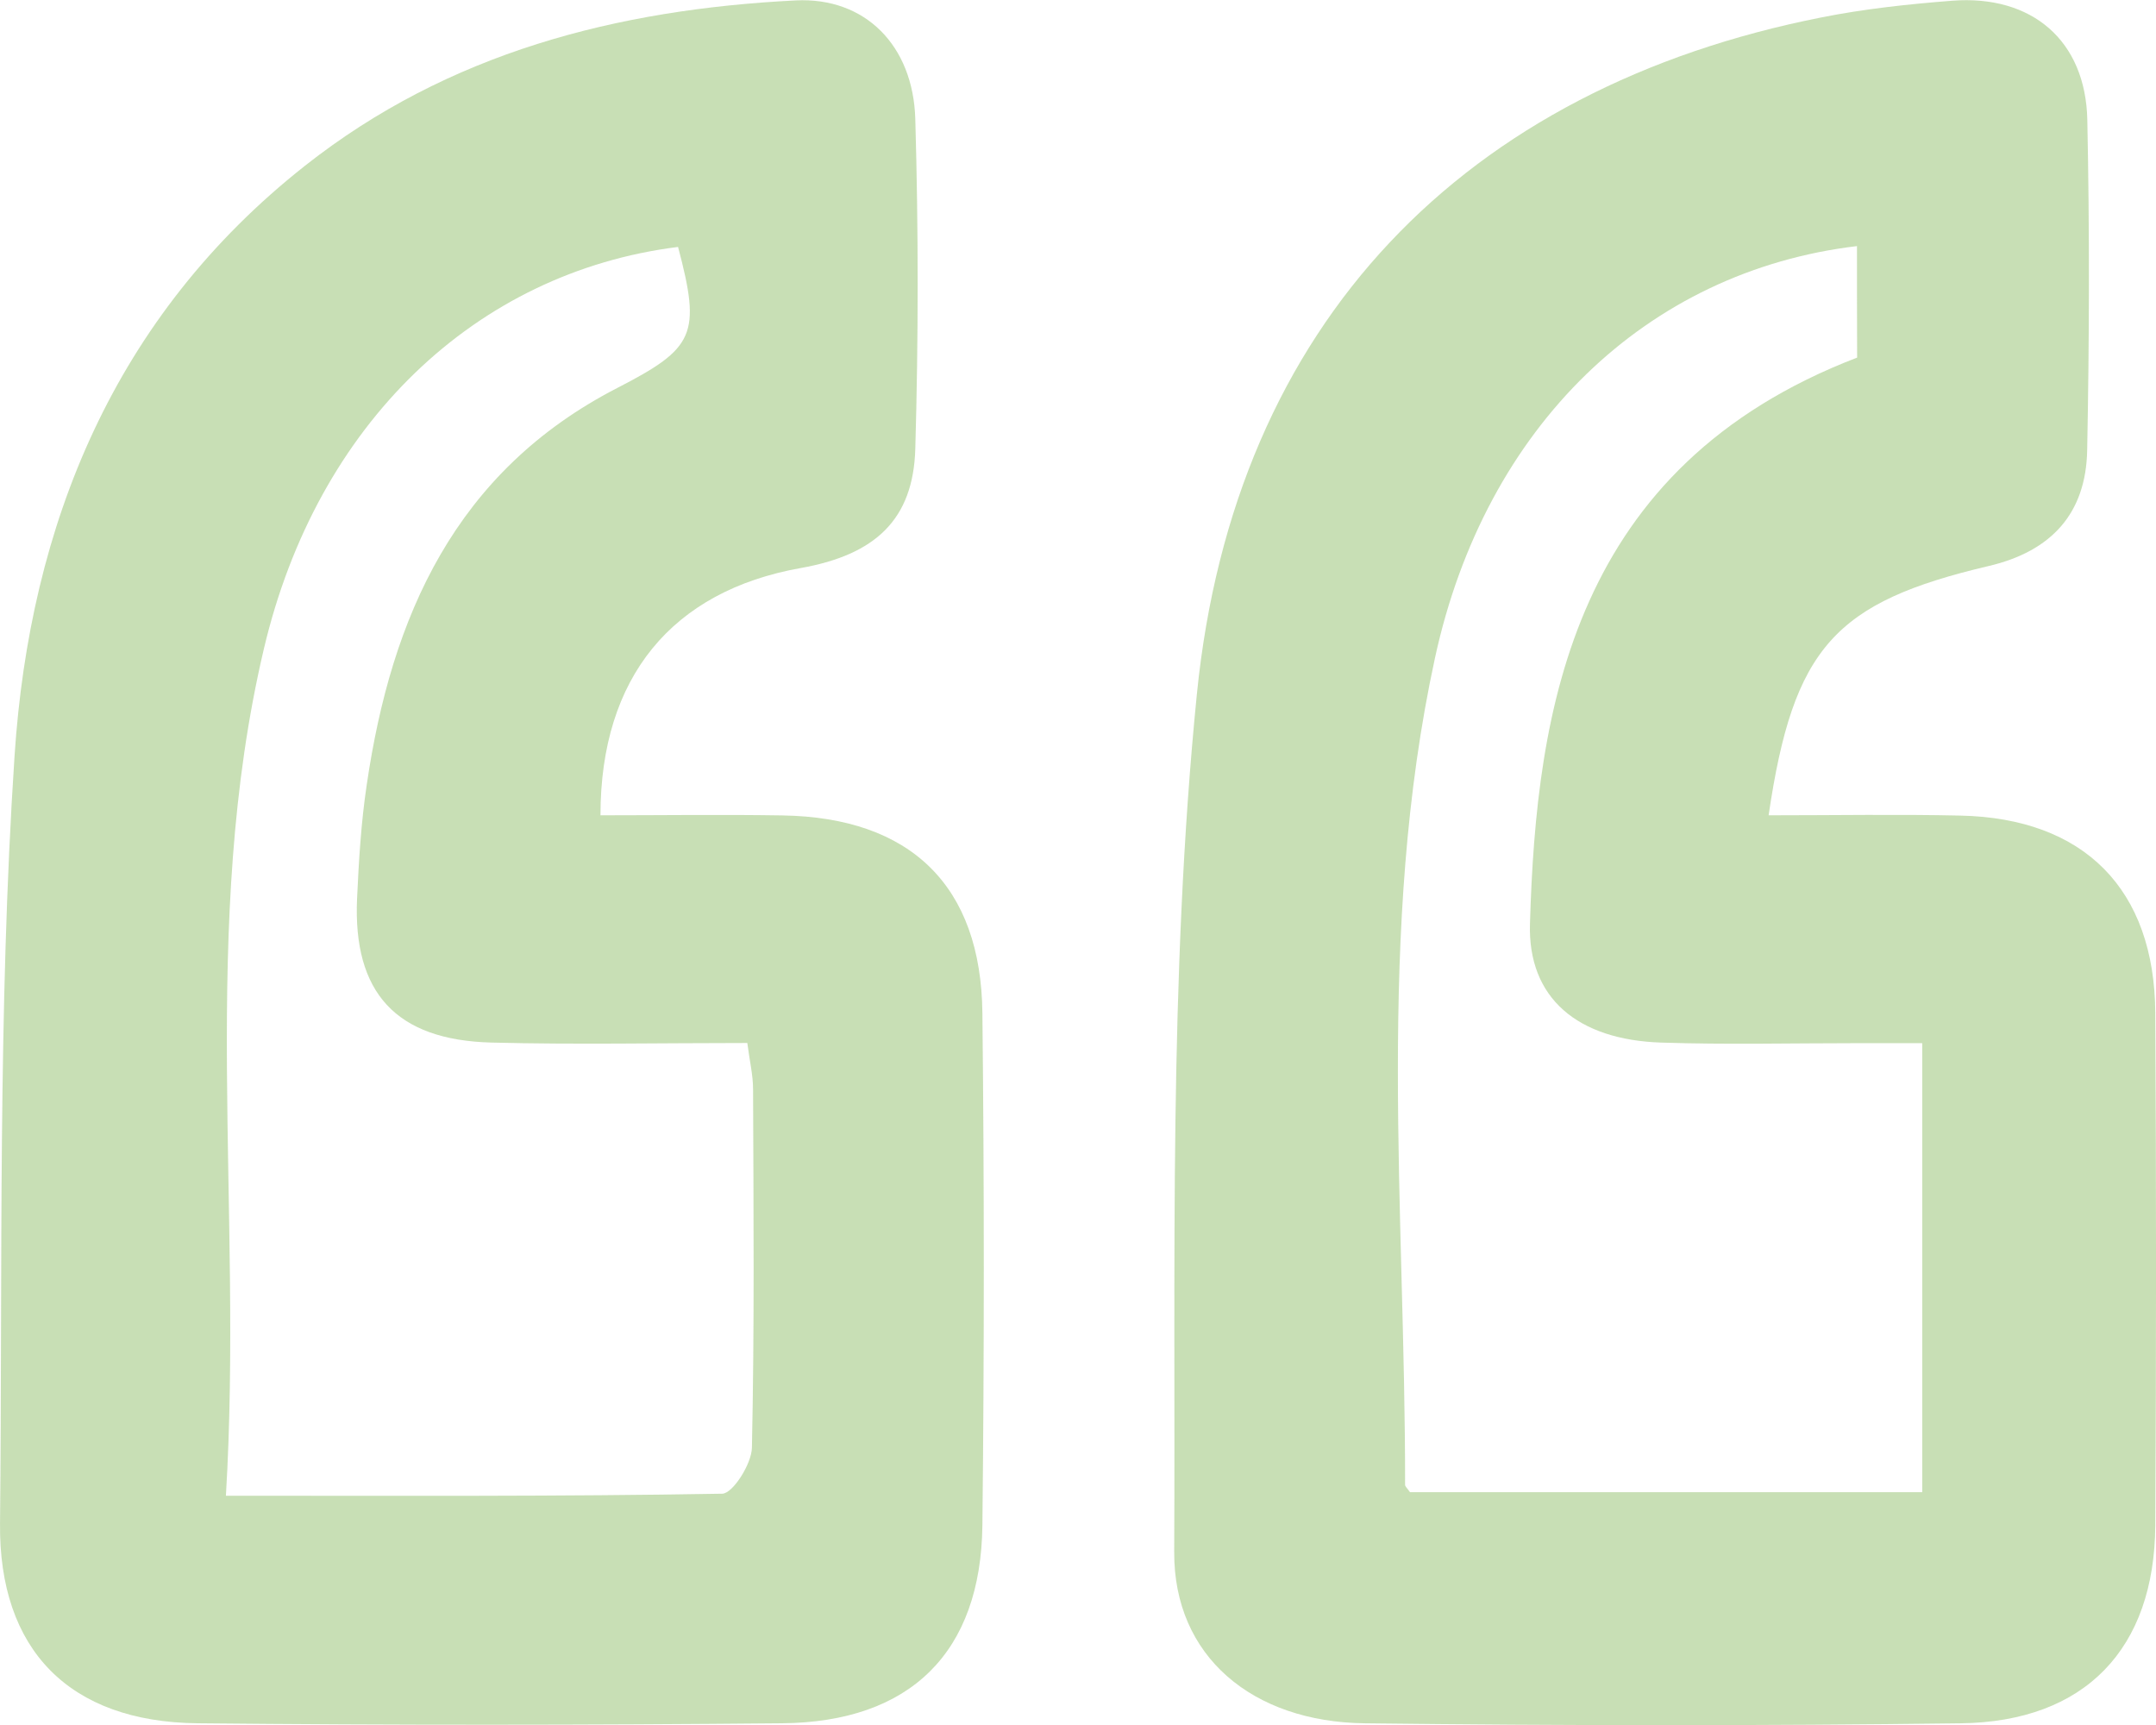 <svg width="90" height="72" viewBox="0 0 90 72" fill="none" xmlns="http://www.w3.org/2000/svg">
<g clip-path="url(#clip0_7_486)">
<path d="M25.066 34.03C27.591 34.03 30.129 33.994 32.66 34.035C38.01 34.119 40.955 36.964 41.009 42.29C41.087 49.414 41.087 56.538 41.009 63.662C40.949 68.964 38.01 71.88 32.648 71.928C24.515 72.005 16.375 72.011 8.236 71.928C2.892 71.869 -0.053 68.863 0.001 63.584C0.109 52.907 -0.095 42.201 0.607 31.554C1.242 21.901 4.757 13.206 12.735 6.915C18.721 2.196 25.756 0.392 33.218 0.017C36.115 -0.125 38.118 1.898 38.208 4.963C38.34 9.552 38.34 14.146 38.208 18.735C38.124 21.686 36.541 23.156 33.422 23.71C28.053 24.668 25.066 28.269 25.066 34.03ZM9.43 62.43C16.615 62.43 23.381 62.465 30.147 62.346C30.59 62.34 31.376 61.102 31.388 60.424C31.496 55.443 31.454 50.455 31.436 45.468C31.436 44.873 31.292 44.284 31.196 43.534C27.52 43.534 24.017 43.605 20.52 43.516C16.531 43.415 14.726 41.433 14.906 37.493C14.978 35.916 15.074 34.327 15.308 32.762C16.339 25.721 19.008 19.675 25.768 16.193C29.007 14.527 29.271 13.961 28.305 10.307C19.842 11.367 13.232 17.699 11.019 27.067C8.29 38.63 10.155 50.384 9.43 62.43Z" fill="#479307" fill-opacity="0.3"/>
<path d="M73.829 34.03C76.601 34.03 79.222 33.983 81.843 34.042C87.001 34.155 89.94 37.113 89.97 42.279C90.012 49.403 90.012 56.533 89.97 63.662C89.94 68.816 87.043 71.863 81.855 71.929C73.56 72.036 65.258 72.03 56.957 71.929C52.285 71.869 48.992 69.138 49.016 64.775C49.076 52.831 48.776 40.821 49.963 28.966C51.523 13.421 61.186 3.66 76.037 0.726C77.83 0.369 79.665 0.173 81.489 0.03C84.824 -0.226 87.067 1.696 87.133 5.011C87.229 9.6 87.217 14.2 87.127 18.789C87.079 21.437 85.627 23.008 83.03 23.621C76.595 25.133 74.861 27.02 73.829 34.03ZM77.518 10.272C68.755 11.314 62.007 17.777 59.902 27.46C57.425 38.869 58.666 50.456 58.654 61.978C58.654 62.044 58.739 62.109 58.858 62.282C65.912 62.282 73.038 62.282 80.241 62.282C80.241 55.985 80.241 49.861 80.241 43.541C79.21 43.541 78.346 43.541 77.482 43.541C74.771 43.541 72.054 43.606 69.349 43.517C65.864 43.404 63.771 41.666 63.867 38.553C64.131 29.585 65.66 19.479 77.524 14.926C77.518 13.462 77.518 11.969 77.518 10.272Z" fill="#479307" fill-opacity="0.3"/>
</g>
<defs>
<clipPath id="clip0_7_486">
<rect width="90" height="72" fill="white"/>
</clipPath>
</defs>
</svg>
